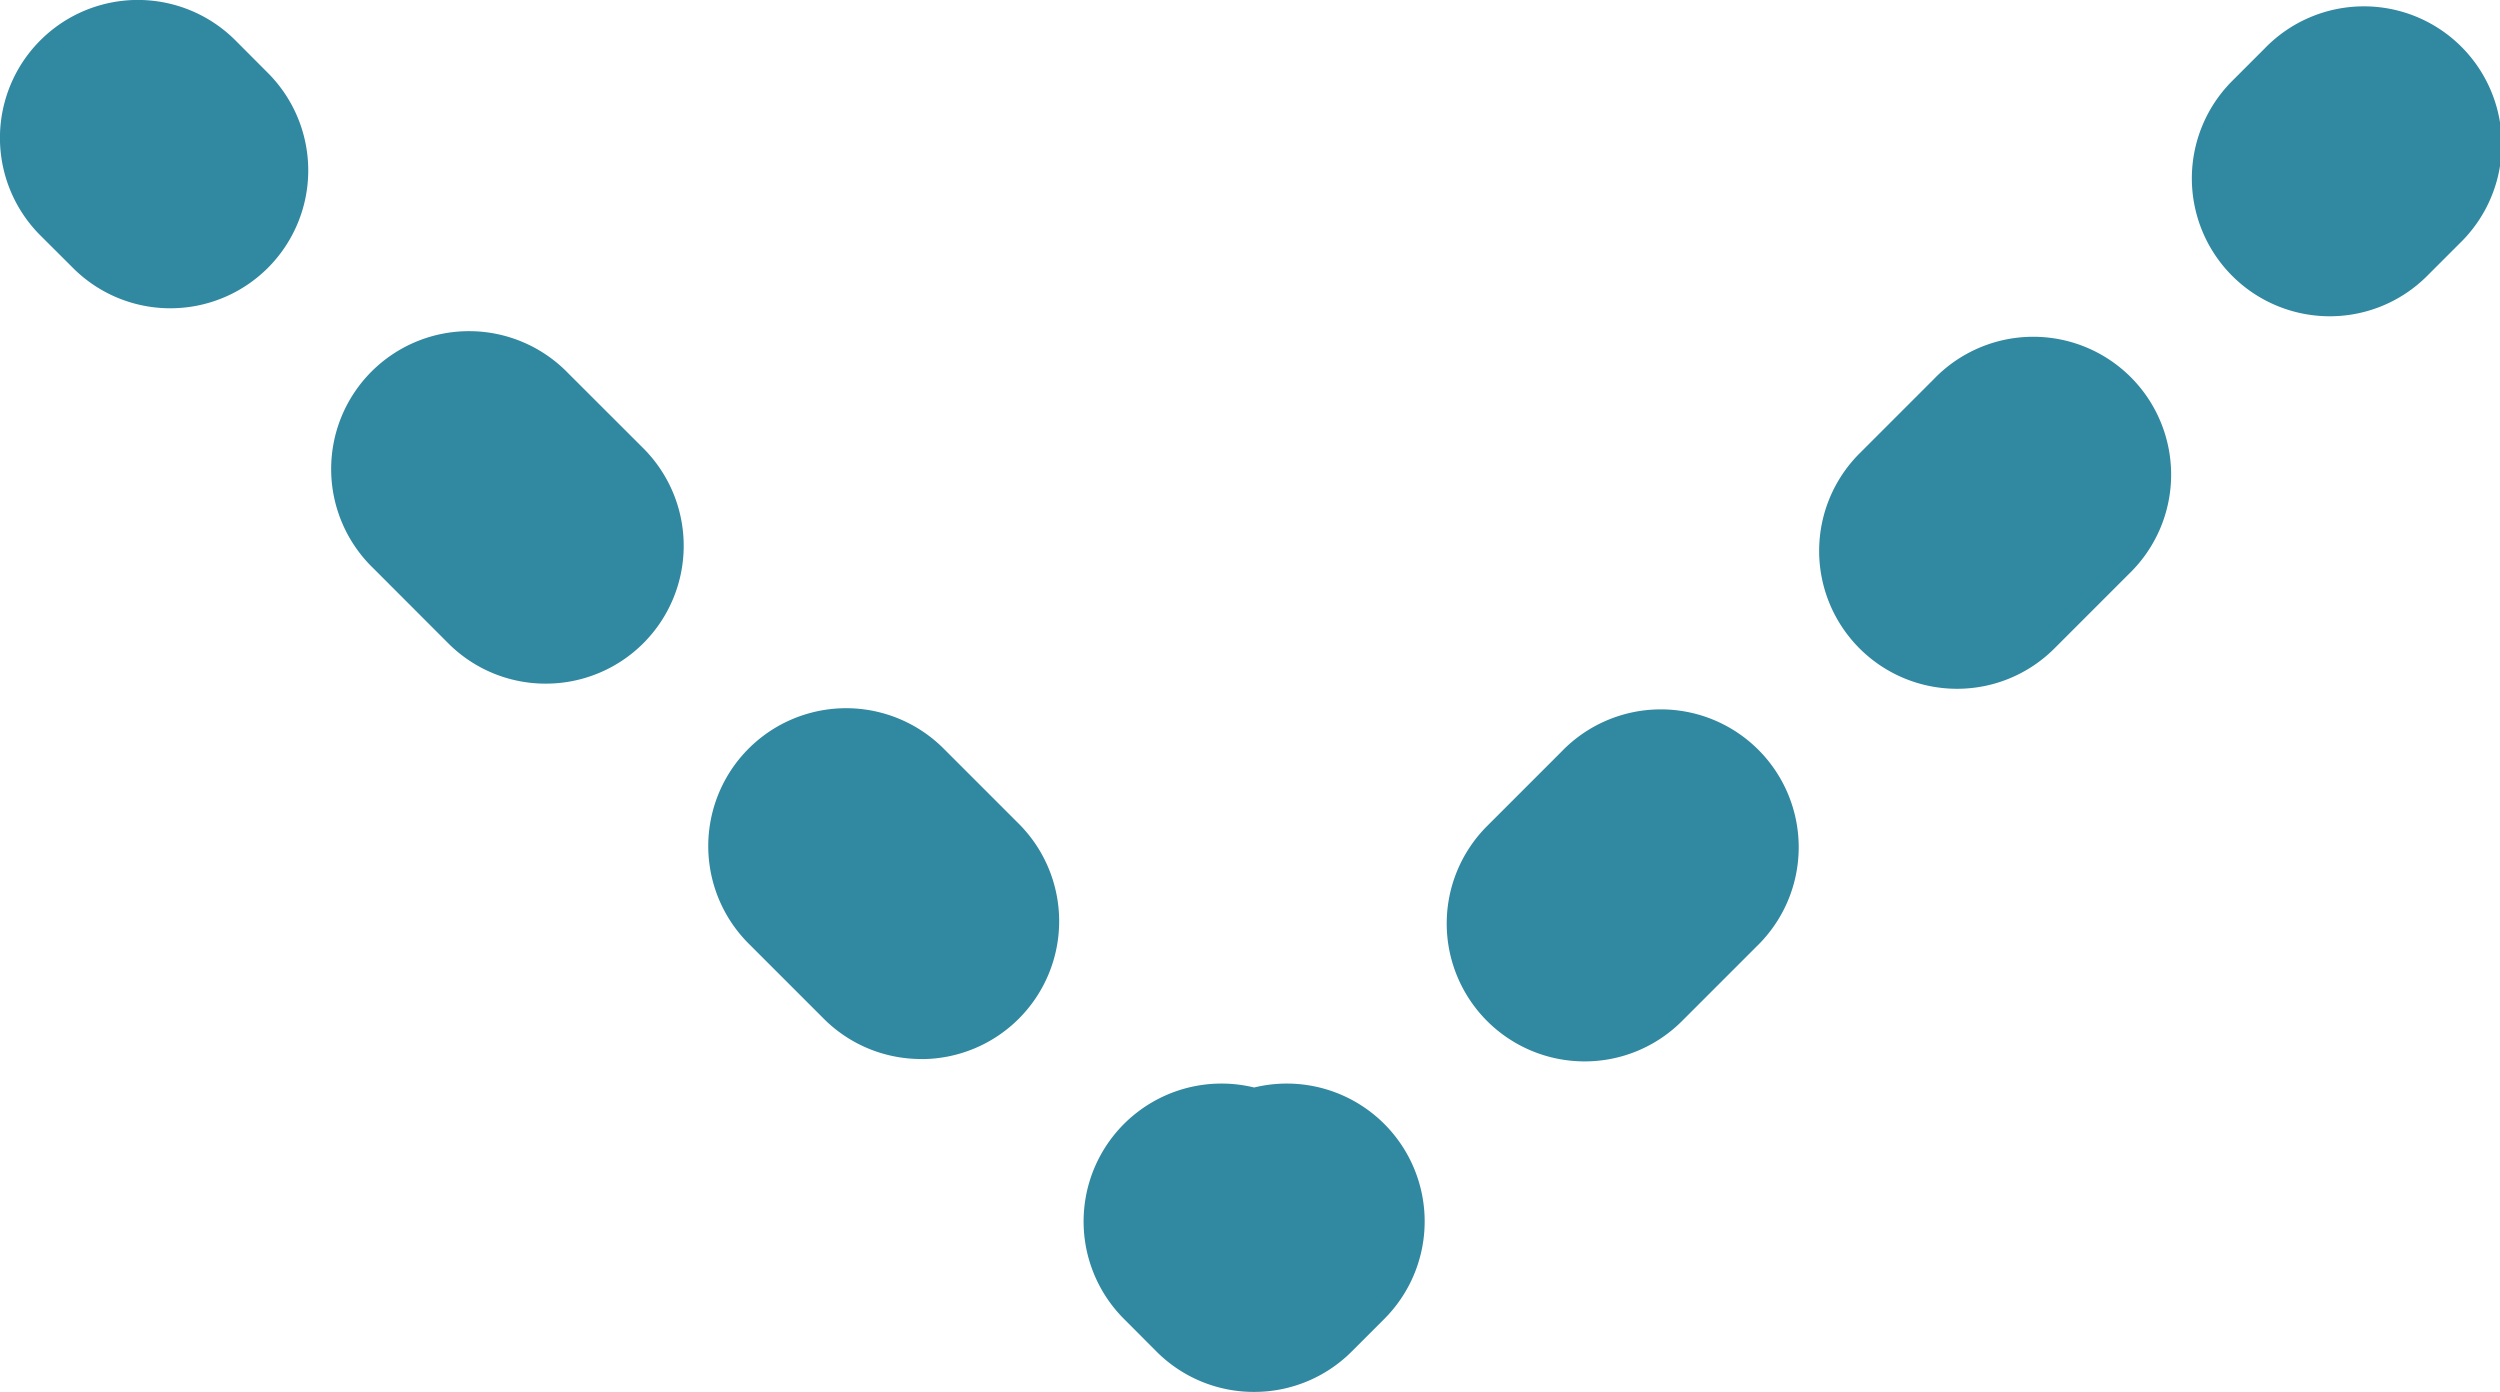<svg xmlns="http://www.w3.org/2000/svg" viewBox="0 0 27.2 15.144"><defs><style>.cls-1{fill:#3088a1;}</style></defs><g id="レイヤー_2" data-name="レイヤー 2"><g id="レイヤー_1-2" data-name="レイヤー 1"><path class="cls-1" d="M25.346,3.441A1.5,1.5,0,0,1,24.286.881l.354-.354a1.5,1.5,0,1,1,2.121,2.121l-.354.354A1.495,1.495,0,0,1,25.346,3.441Z"/><path class="cls-1" d="M17.24,11.548A1.5,1.5,0,0,1,16.18,8.987l.811-.811a1.5,1.5,0,1,1,2.121,2.121l-.811.811A1.495,1.495,0,0,1,17.24,11.548ZM21.293,7.494a1.5,1.5,0,0,1-1.061-2.561l.811-.811a1.5,1.5,0,1,1,2.121,2.121l-.811.811A1.495,1.495,0,0,1,21.293,7.494Z"/><path class="cls-1" d="M13.644,15.144a1.495,1.495,0,0,1-1.061-.439L12.23,14.351A1.5,1.5,0,0,1,13.645,11.832a1.5,1.5,0,0,1,1.414,2.52l-.354.354A1.498,1.498,0,0,1,13.644,15.144Z"/><path class="cls-1" d="M10.023,11.522a1.495,1.495,0,0,1-1.061-.439L8.145,10.266a1.5,1.5,0,0,1,2.122-2.121l.817.817a1.5,1.5,0,0,1-1.061,2.561ZM5.938,7.438a1.495,1.495,0,0,1-1.061-.439L4.061,6.182A1.5,1.5,0,1,1,6.182,4.061L6.999,4.877A1.5,1.5,0,0,1,5.938,7.438Z"/><path class="cls-1" d="M1.854,3.354A1.495,1.495,0,0,1,.793,2.914L.439,2.561A1.5,1.5,0,0,1,2.561.439L2.914.793A1.5,1.5,0,0,1,1.854,3.354Z"/></g></g></svg>